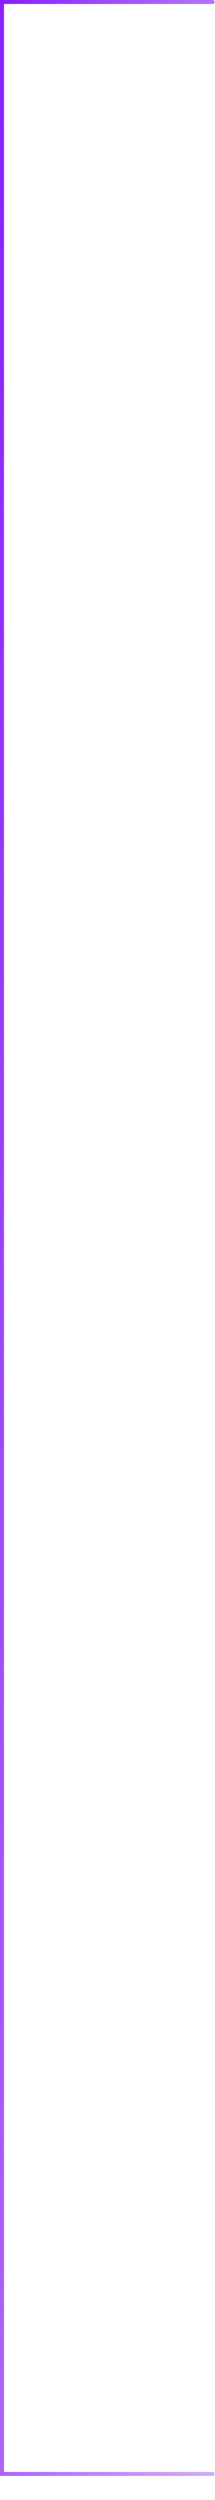 <?xml version="1.0" encoding="UTF-8"?> <svg xmlns="http://www.w3.org/2000/svg" viewBox="0 0 87.75 1018.062" fill="none"><path d="M86.767 0.803H0.803V1007.457H86.767" stroke="#666477" stroke-opacity="0.14" stroke-width="1.625" stroke-linecap="round"></path><path d="M86.767 0.803H0.803V1007.457H86.767" stroke="url(#paint0_linear_313_2880)" stroke-width="1.625" stroke-linecap="round"></path><defs><linearGradient id="paint0_linear_313_2880" x1="3.25" y1="3.25" x2="562.546" y2="41.858" gradientUnits="userSpaceOnUse"><stop stop-color="#8921FF"></stop><stop offset="0.43" stop-color="#A95DFF" stop-opacity="0"></stop><stop offset="0.954" stop-color="#8921FF" stop-opacity="0"></stop></linearGradient></defs></svg> 